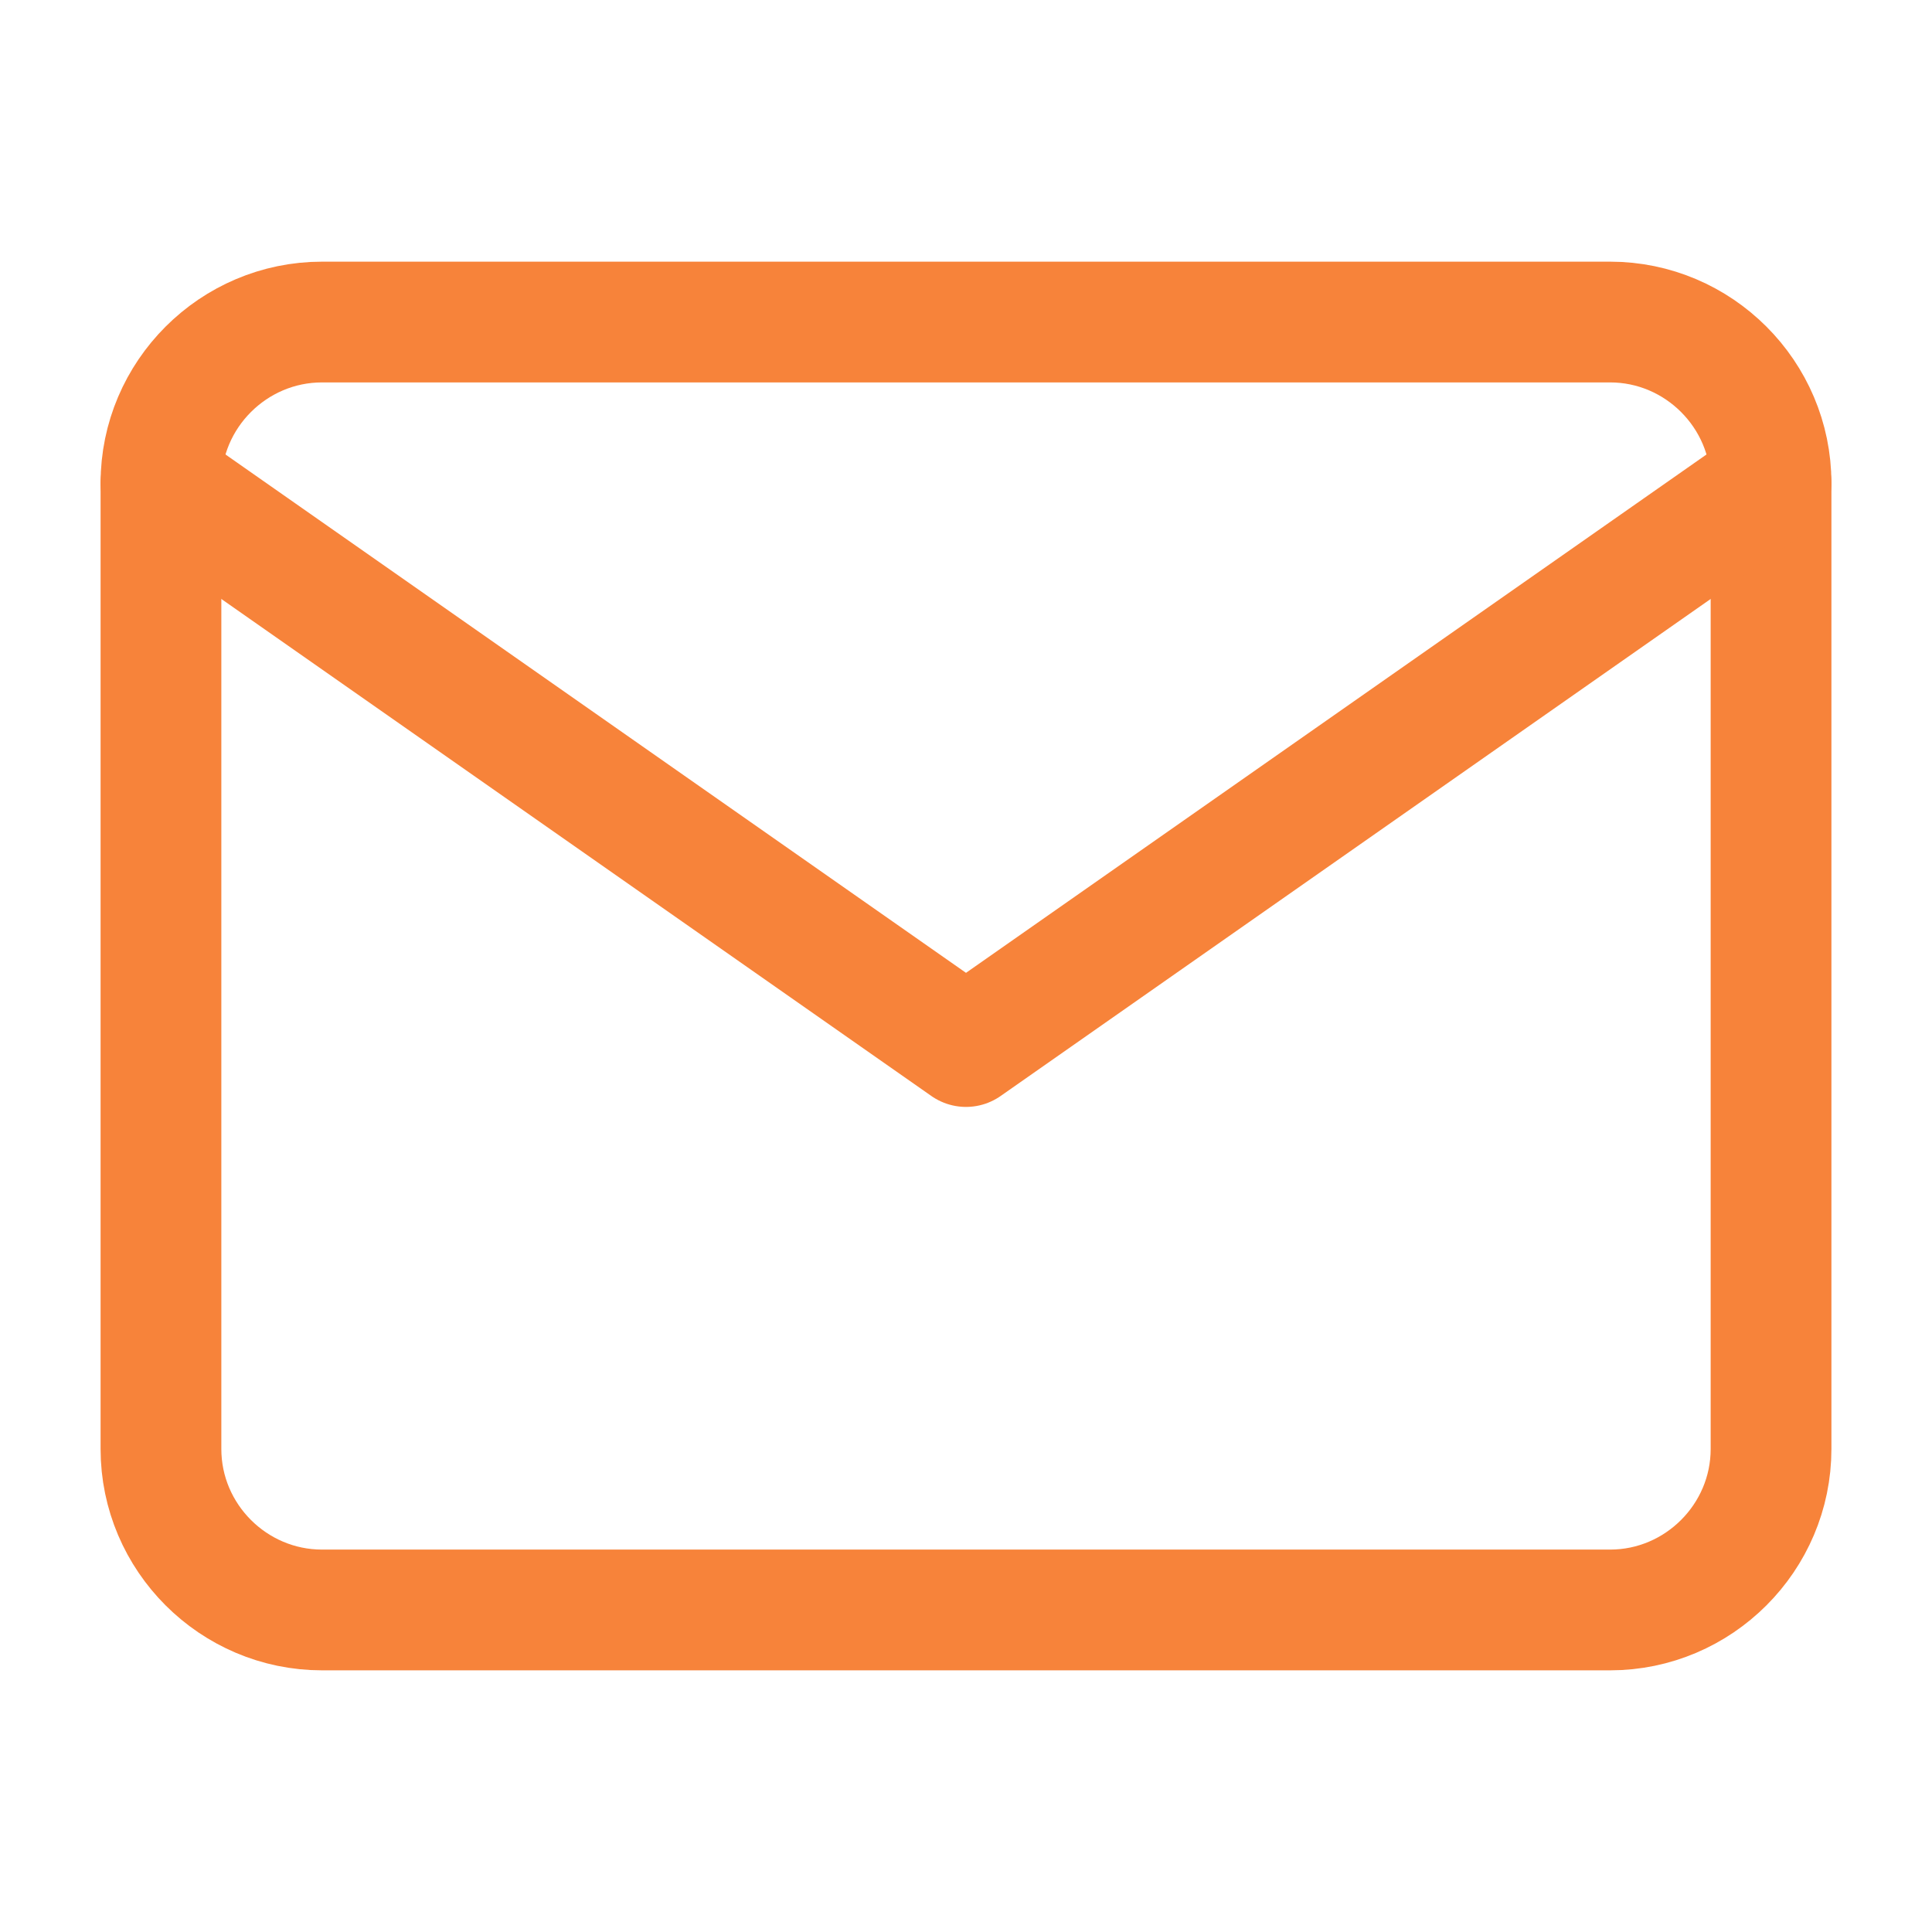 <svg width="16" height="16" viewBox="0 0 16 16" fill="none" xmlns="http://www.w3.org/2000/svg">
<path d="M2.667 2.667H13.334C14.067 2.667 14.667 3.267 14.667 4V12C14.667 12.733 14.067 13.333 13.334 13.333H2.667C1.933 13.333 1.333 12.733 1.333 12V4C1.333 3.267 1.933 2.667 2.667 2.667Z" stroke="#F7833A" stroke-linecap="round" stroke-linejoin="round"/>
<path d="M14.667 4L8 8.667L1.333 4" stroke="#F7833A" stroke-linecap="round" stroke-linejoin="round"/>
</svg>
